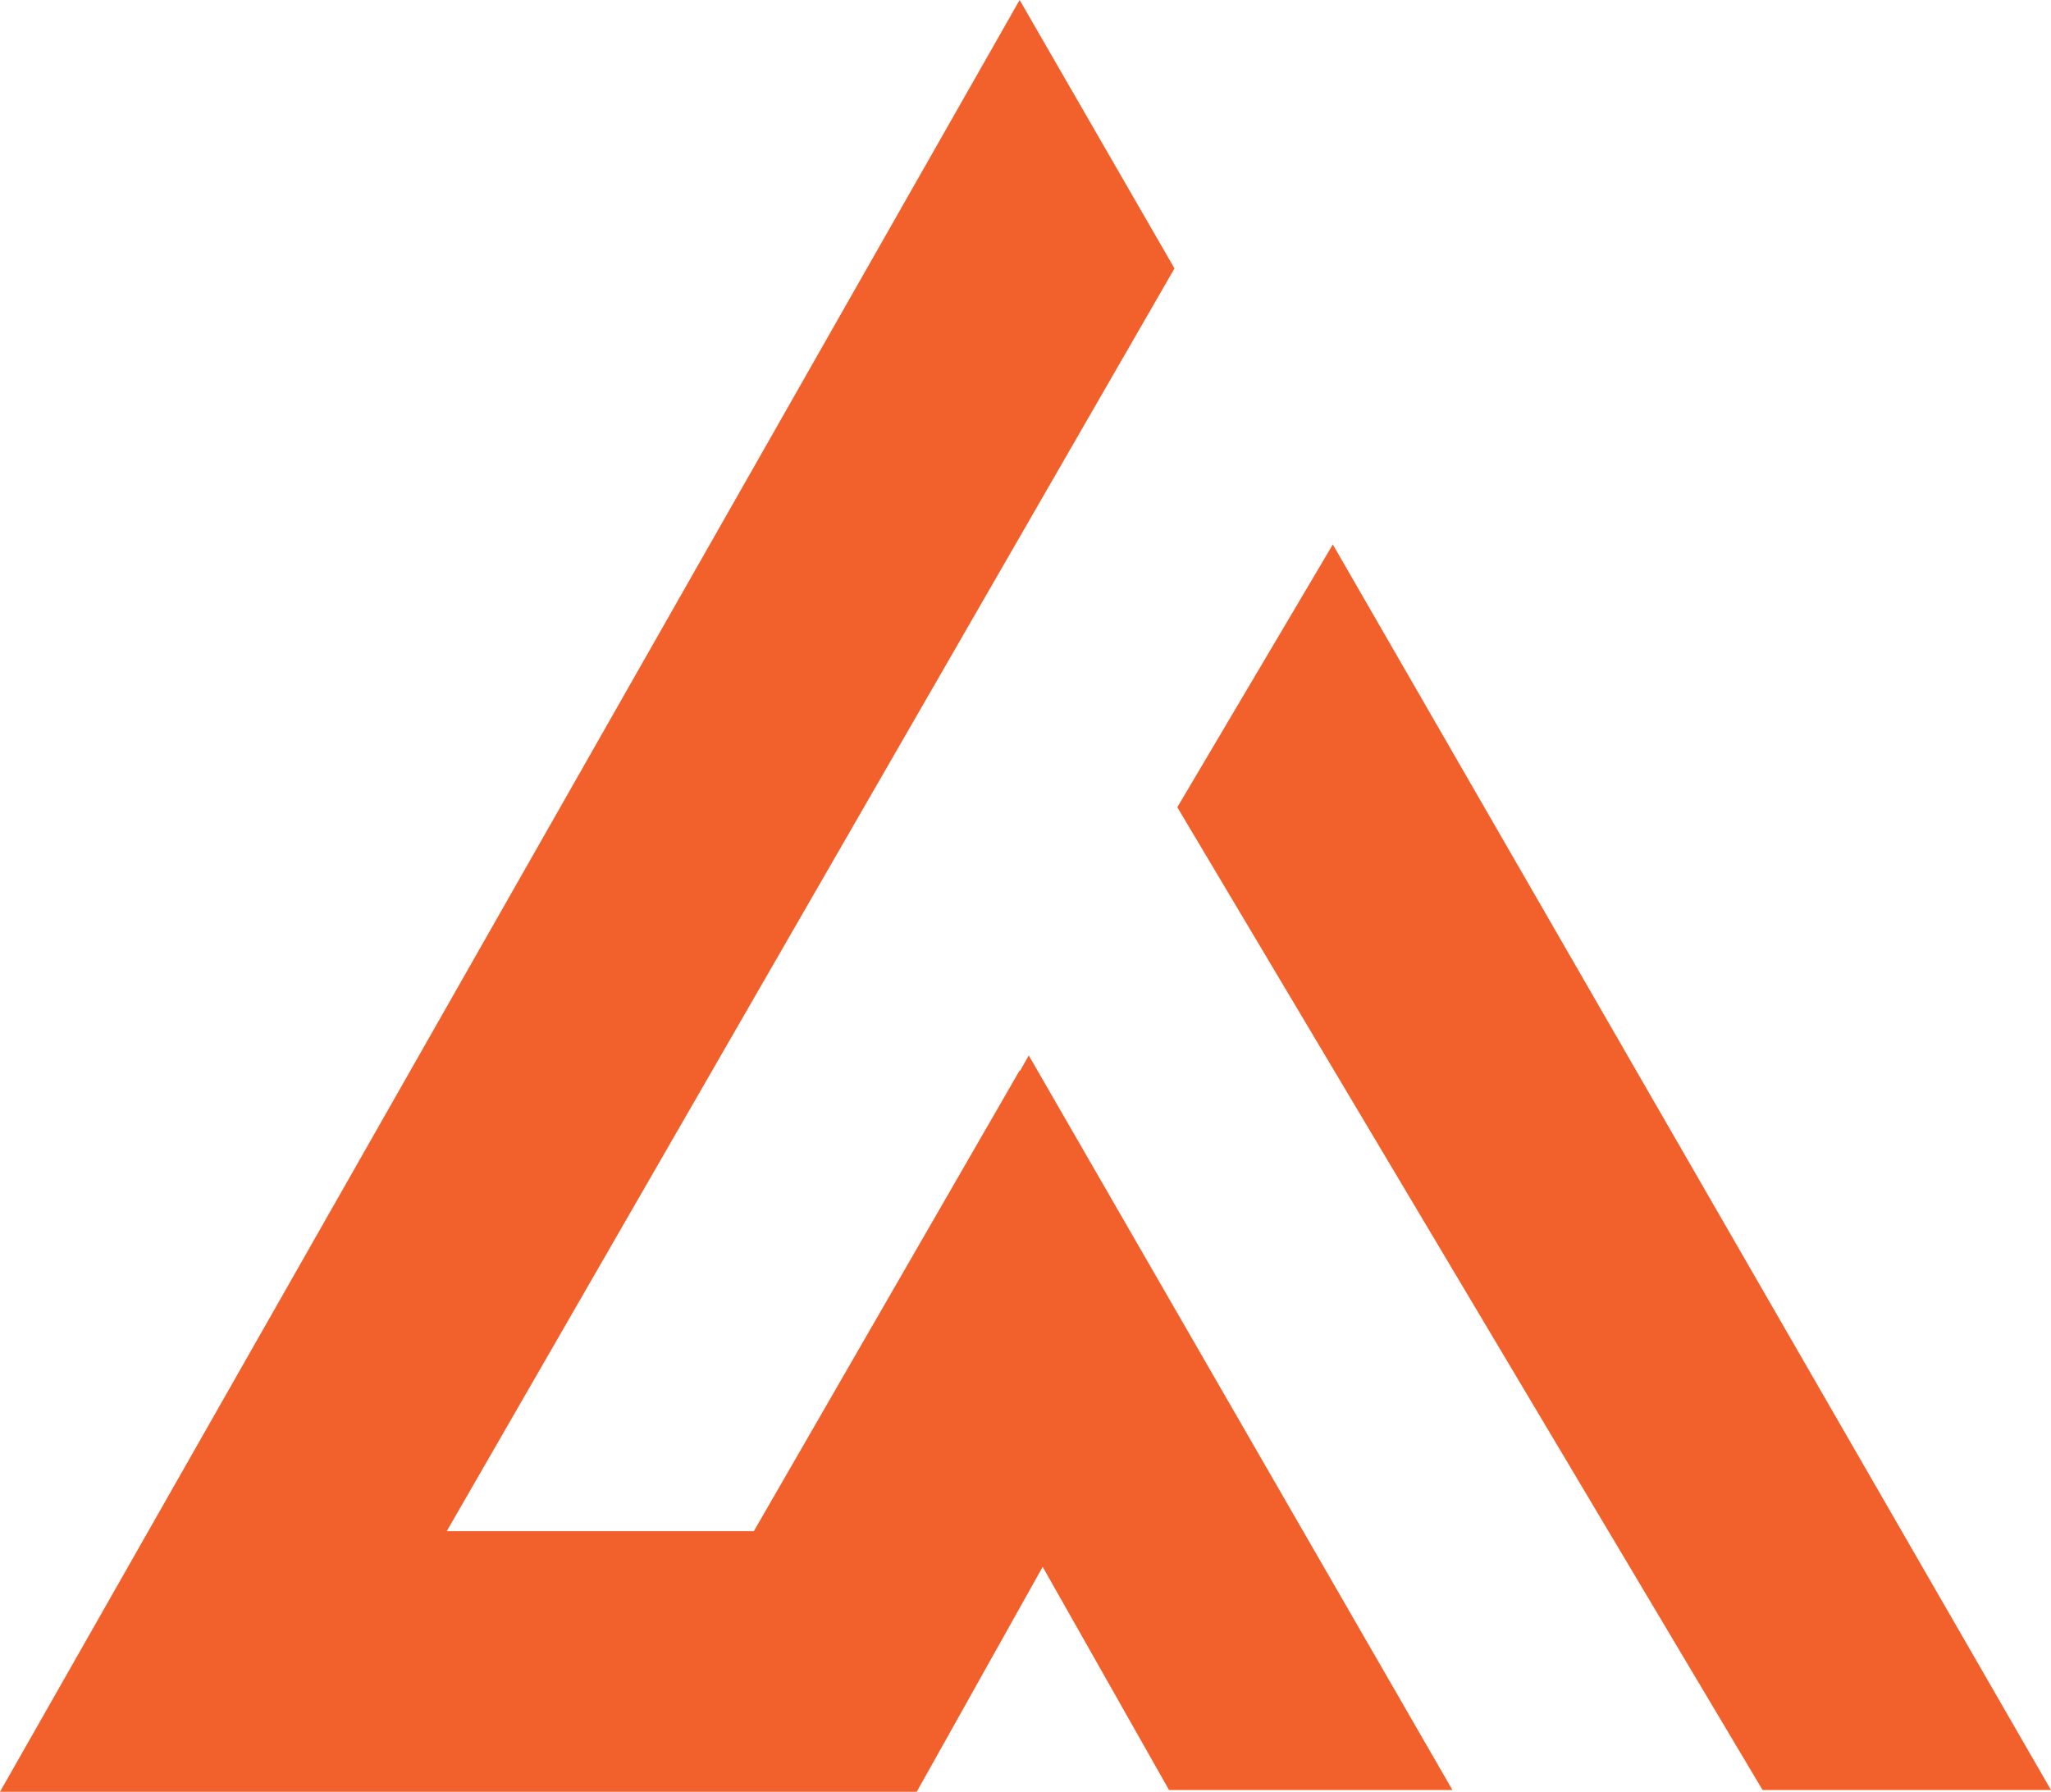 <svg id="Layer_1" data-name="Layer 1" xmlns="http://www.w3.org/2000/svg" viewBox="0 0 94.3 82.37"><defs><style>.cls-1{fill:#f2612b;}</style></defs><title>AndyThompson_Icon_Orange</title><polygon class="cls-1" points="61.28 25.03 54.13 37.11 81.04 82.29 94.3 82.29 61.28 25.03"/><polygon class="cls-1" points="46.9 49.23 46.88 49.21 34.66 70.39 24.39 70.39 20.54 70.39 54 12.34 46.88 0 0 82.37 42.15 82.37 47.94 72.03 53.75 82.29 66.78 82.29 47.3 48.52 46.9 49.23"/></svg>